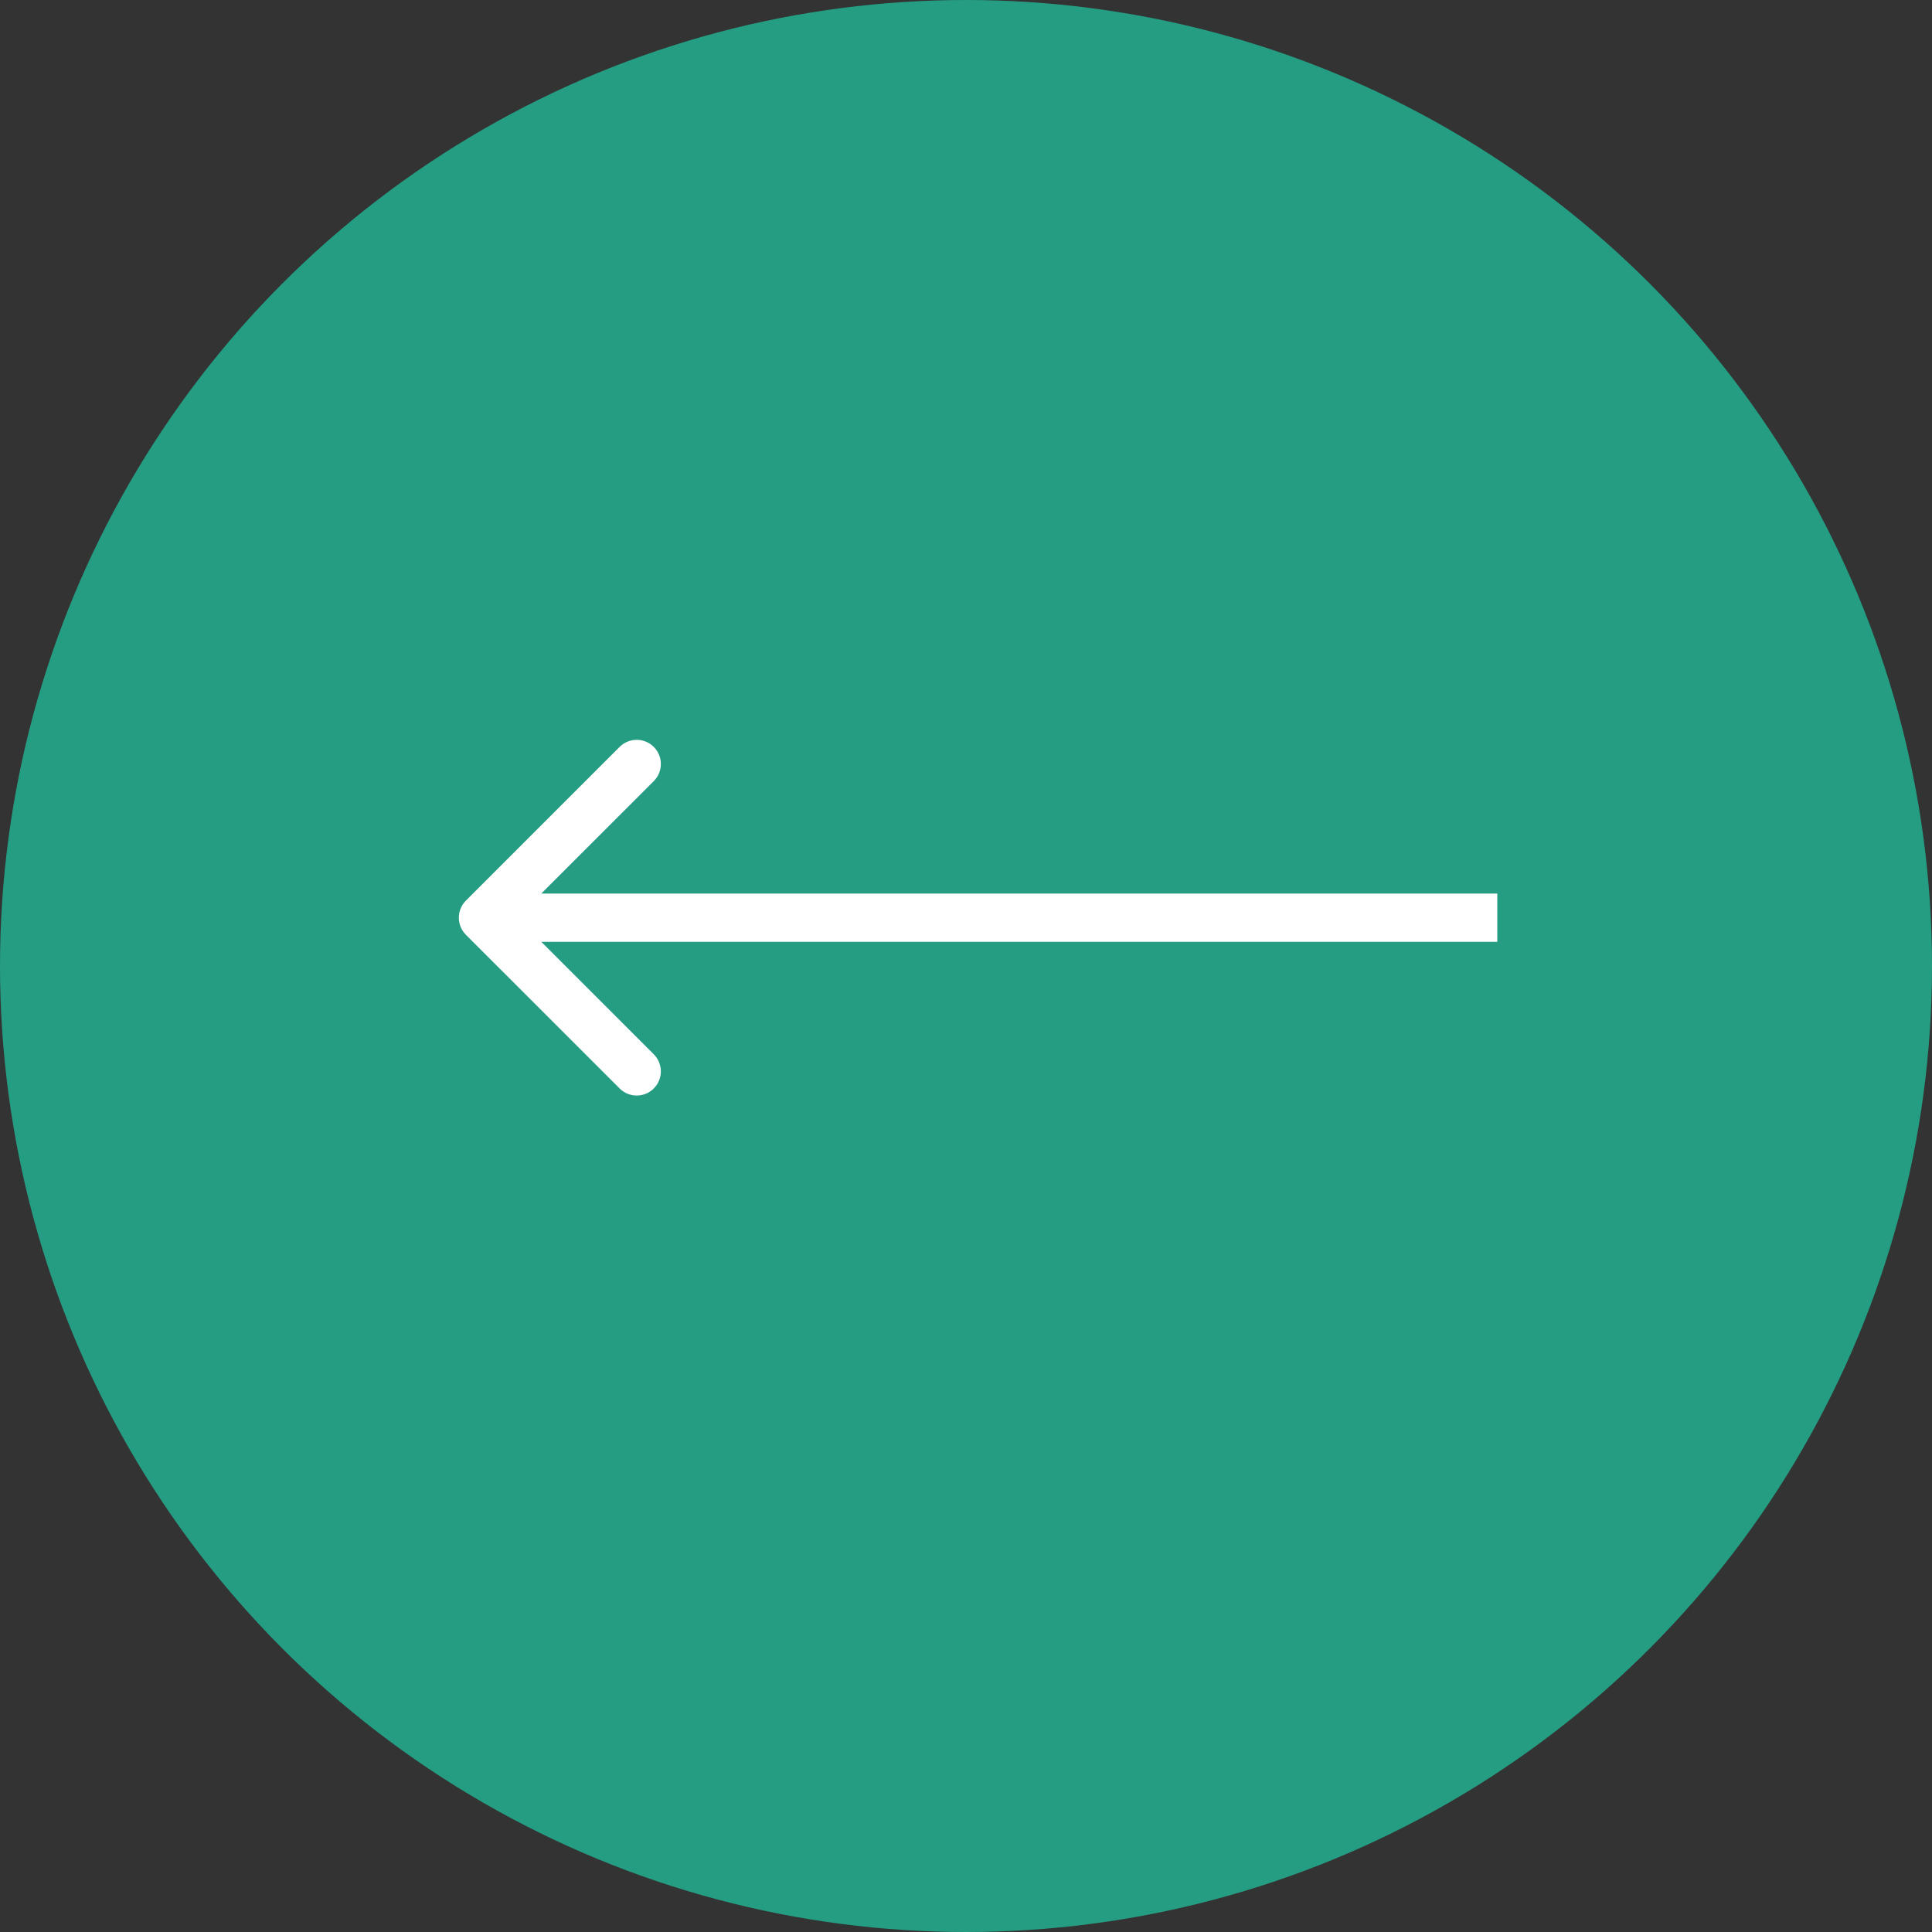<?xml version="1.0" encoding="UTF-8"?> <svg xmlns="http://www.w3.org/2000/svg" width="40" height="40" viewBox="0 0 40 40" fill="none"><rect x="0" y="0" width="40" height="40" fill="#333333" stroke="none"/><circle cx="20" cy="20" r="20" fill="#249D82"></circle><path d="M9.646 19.354C9.451 19.158 9.451 18.842 9.646 18.646L12.828 15.464C13.024 15.269 13.34 15.269 13.536 15.464C13.731 15.66 13.731 15.976 13.536 16.172L10.707 19L13.536 21.828C13.731 22.024 13.731 22.34 13.536 22.535C13.34 22.731 13.024 22.731 12.828 22.535L9.646 19.354ZM31 19V19.5H10V19V18.5H31V19Z" fill="white"></path></svg> 